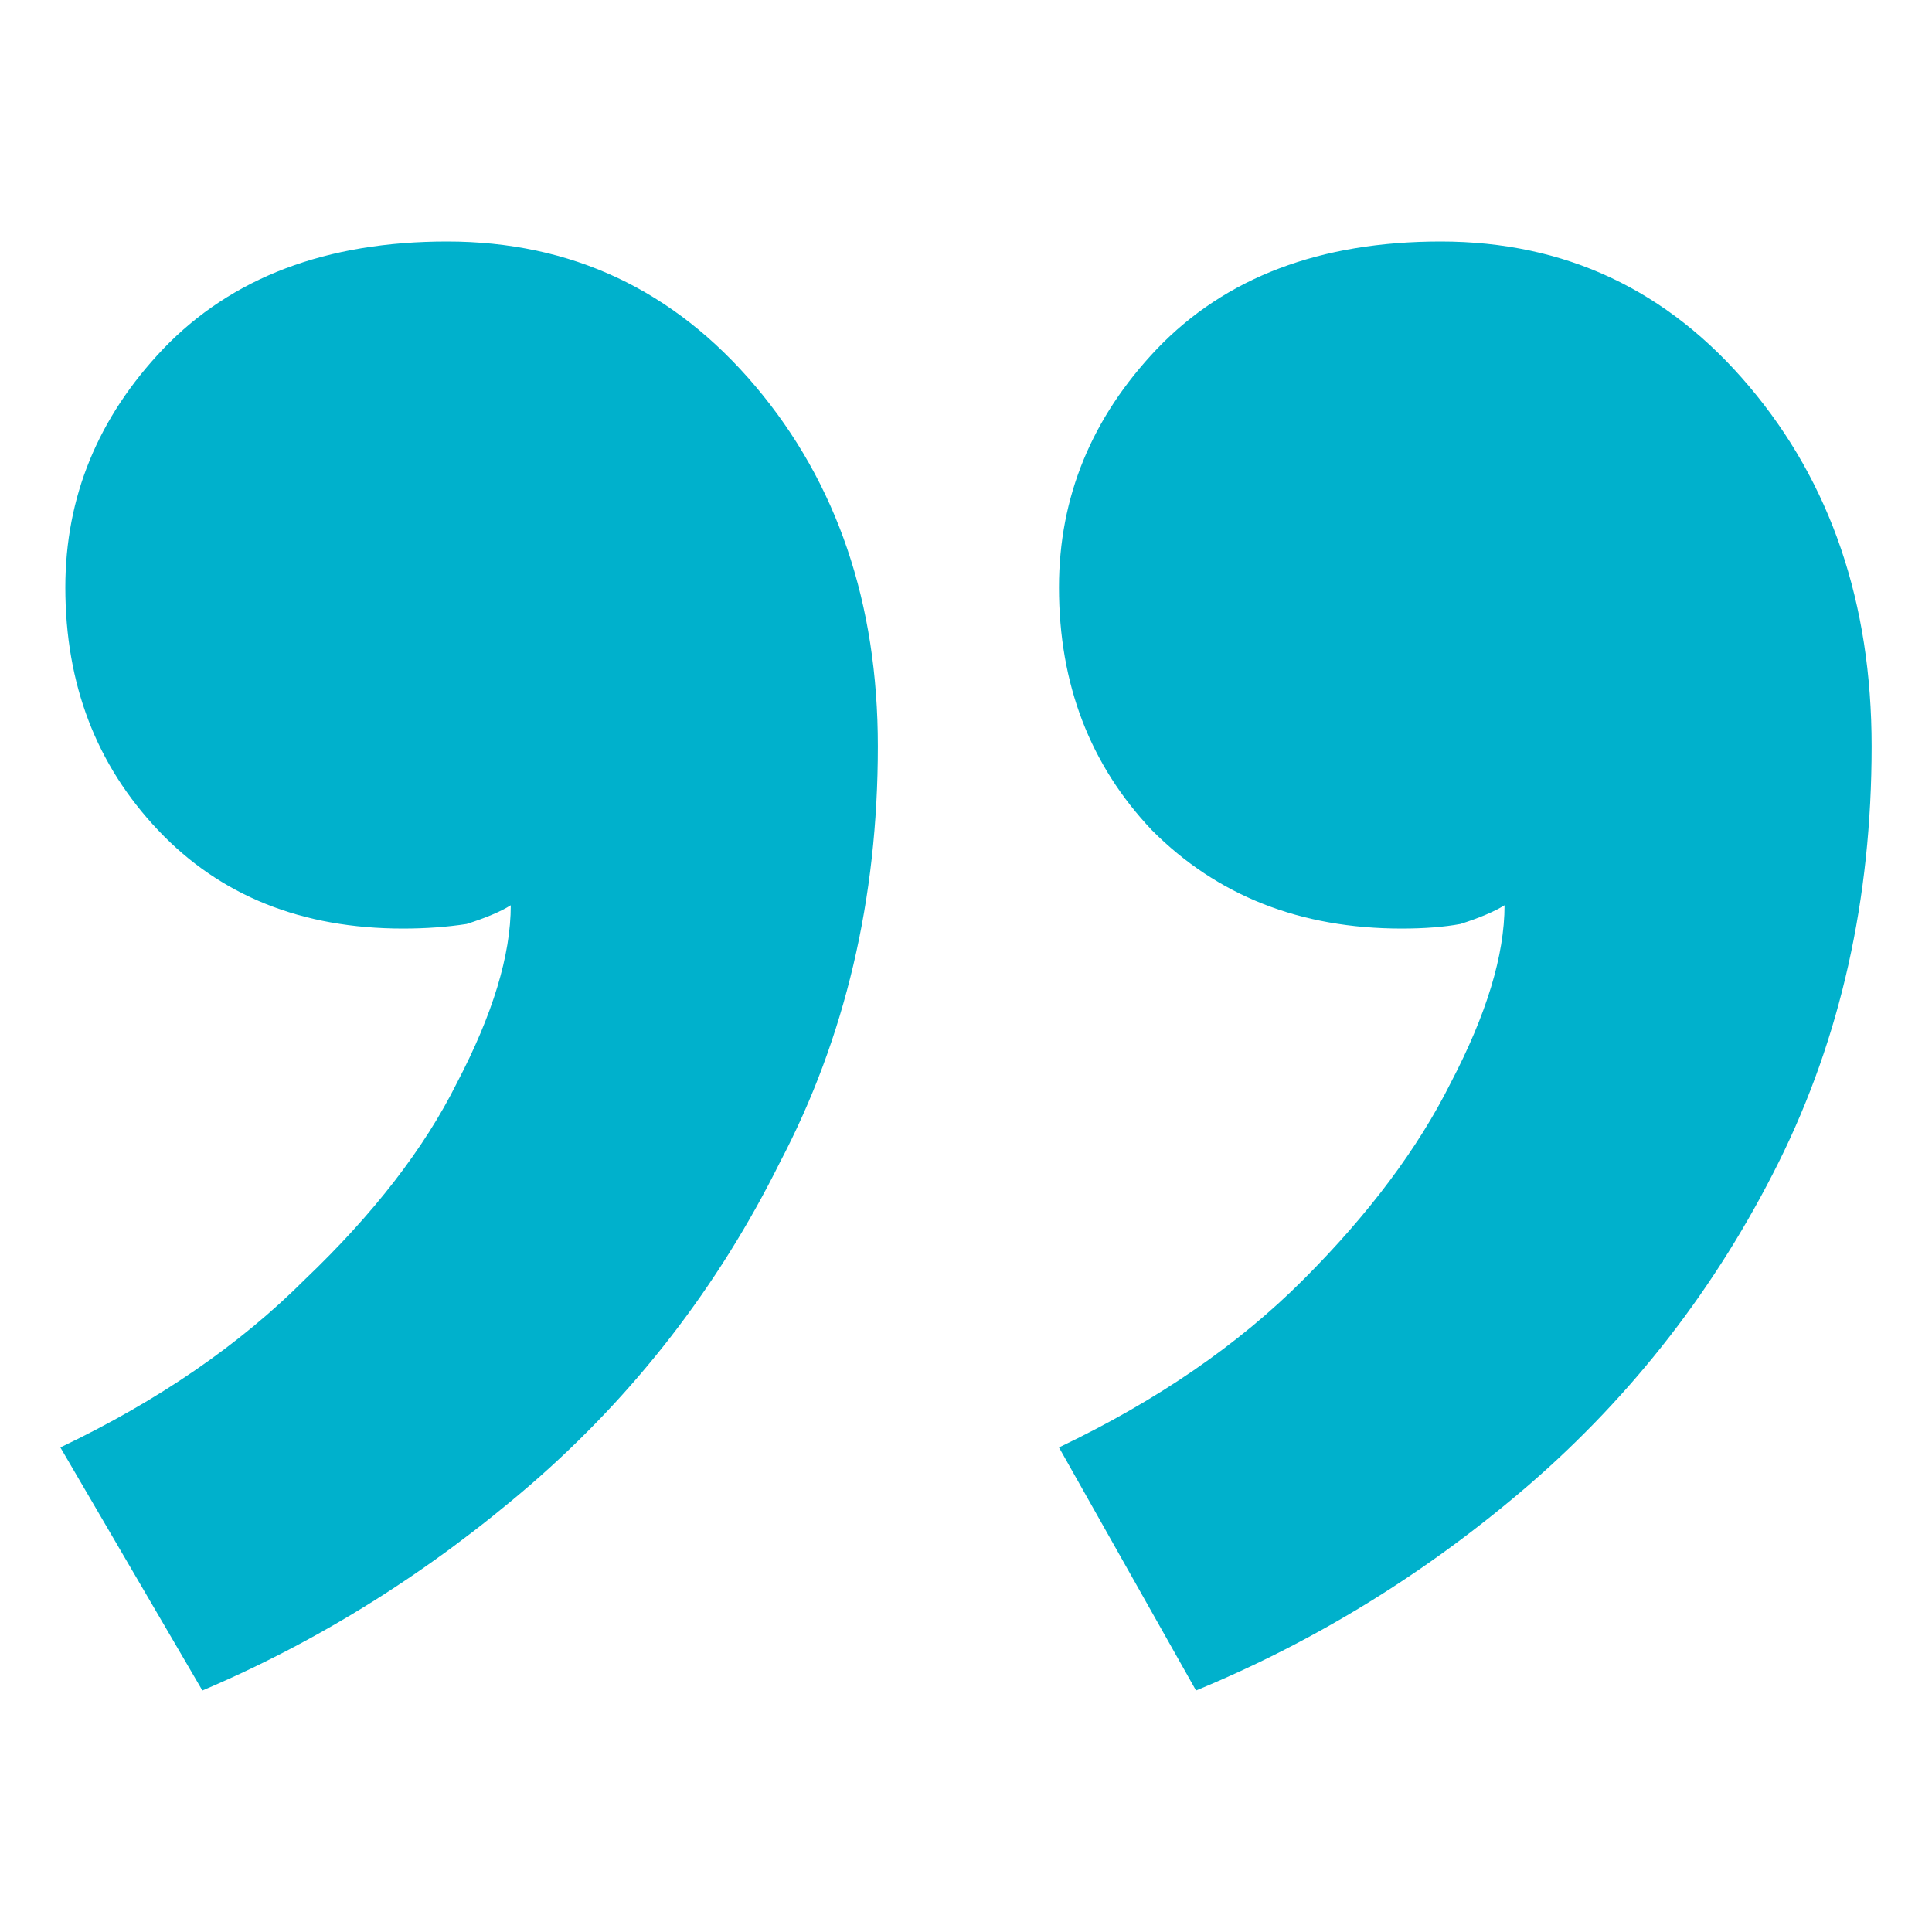<svg width="16" height="16" viewBox="0 0 16 16" fill="none" xmlns="http://www.w3.org/2000/svg">
<path d="M8.77 11.987C9.581 11.6 10.257 11.136 10.797 10.594C11.338 10.052 11.743 9.51 12.014 8.968C12.311 8.4 12.46 7.91 12.46 7.497C12.378 7.548 12.257 7.6 12.095 7.652C11.96 7.677 11.797 7.69 11.608 7.69C10.77 7.69 10.081 7.419 9.541 6.877C9.027 6.335 8.77 5.665 8.77 4.865C8.77 4.116 9.041 3.458 9.581 2.89C10.149 2.297 10.932 2 11.932 2C12.96 2 13.811 2.4 14.486 3.2C15.162 4 15.5 4.994 15.5 6.181C15.5 7.445 15.243 8.594 14.73 9.626C14.216 10.658 13.527 11.548 12.662 12.297C11.824 13.019 10.905 13.587 9.905 14L8.77 11.987ZM0.5 11.987C1.311 11.6 1.986 11.136 2.527 10.594C3.095 10.052 3.514 9.51 3.784 8.968C4.081 8.4 4.23 7.91 4.23 7.497C4.149 7.548 4.027 7.6 3.865 7.652C3.703 7.677 3.527 7.69 3.338 7.69C2.5 7.69 1.824 7.419 1.311 6.877C0.797 6.335 0.541 5.665 0.541 4.865C0.541 4.116 0.811 3.458 1.351 2.89C1.919 2.297 2.703 2 3.703 2C4.73 2 5.581 2.4 6.257 3.2C6.932 4 7.27 4.994 7.27 6.181C7.27 7.445 7 8.594 6.459 9.626C5.946 10.658 5.257 11.548 4.392 12.297C3.554 13.019 2.649 13.587 1.676 14L0.5 11.987Z" fill="#00B1CC"/>
</svg>
